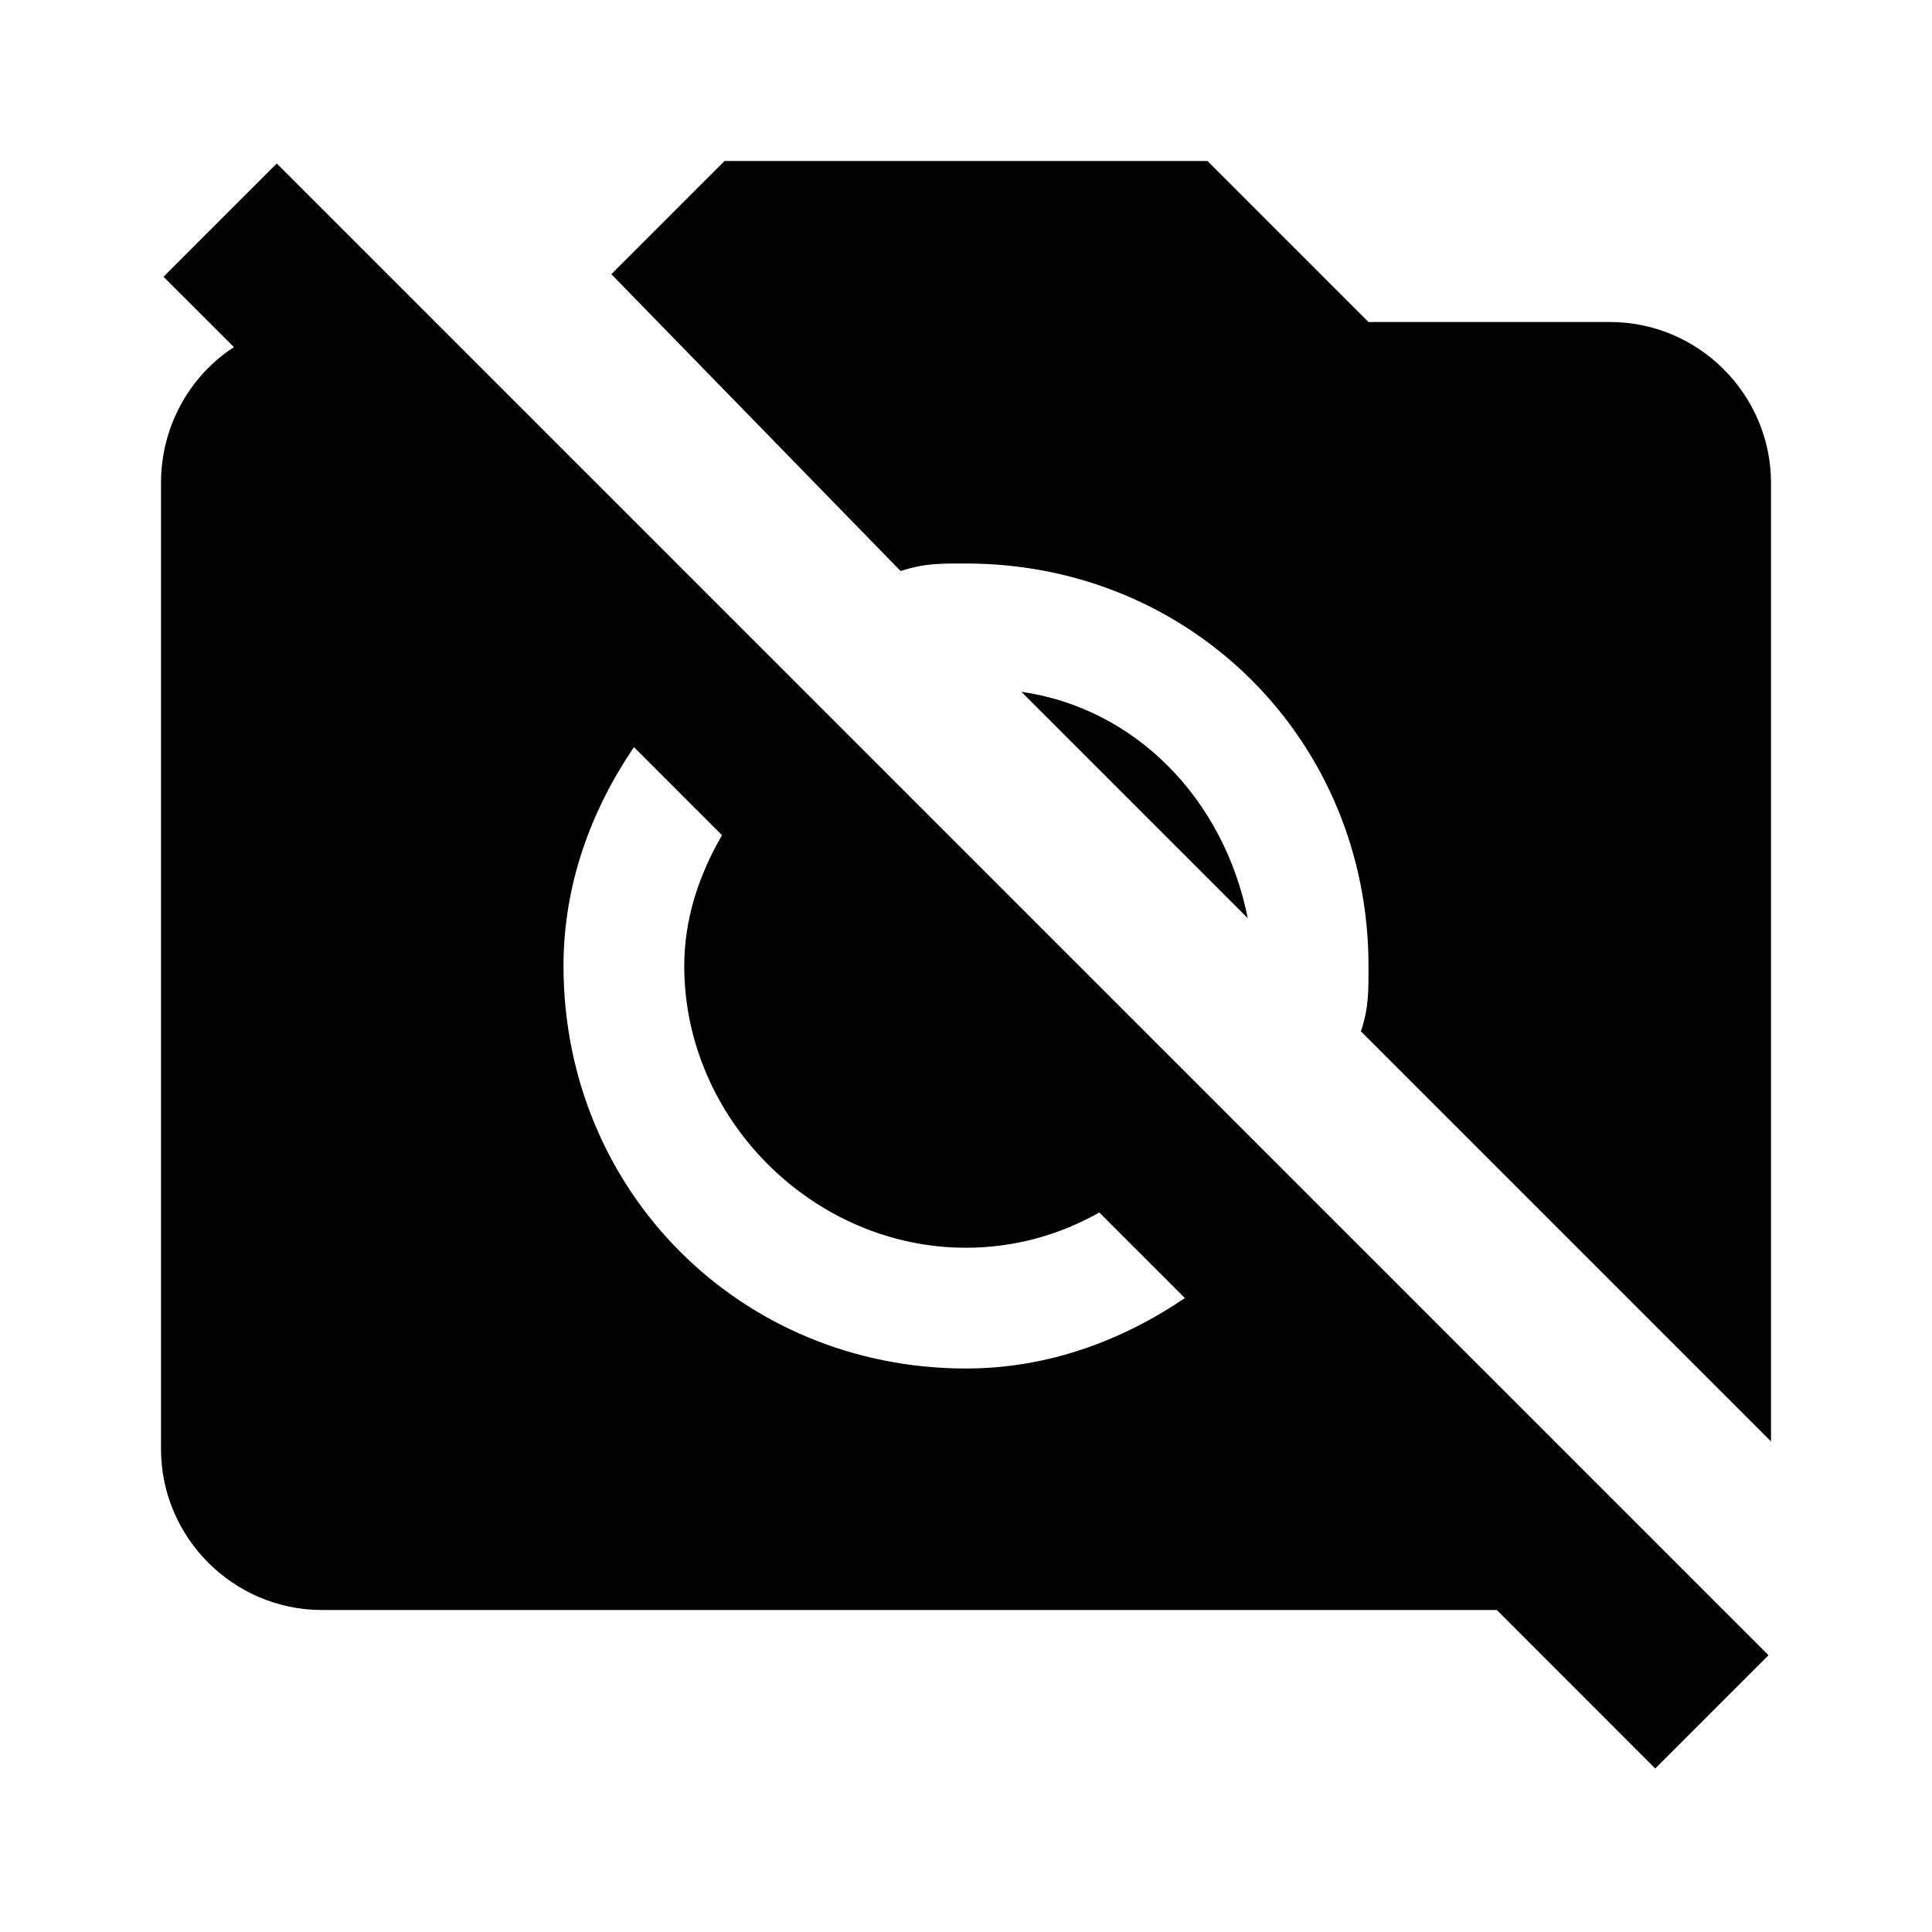<?xml version="1.0"?>
<svg xmlns="http://www.w3.org/2000/svg" version="1" viewBox="0 0 24 24" enable-background="new 0 0 24 24">
    <path d="M 9 2 L 7.594 3.406 L 11.188 7.094 C 11.488 6.994 11.7 7 12 7 C 14.8 7 17 9.2 17 12 C 17 12.3 17.006 12.512 16.906 12.812 L 22 17.906 L 22 6 C 22 4.9 21.1 4 20 4 L 17 4 L 15 2 L 9 2 z M 3.438 2.031 L 2.031 3.438 L 2.906 4.312 C 2.355 4.67 2 5.298 2 6 L 2 18 C 2 19.1 2.9 20 4 20 L 18.594 20 L 20.562 21.969 L 21.969 20.562 L 3.438 2.031 z M 12.688 8.594 L 15.5 11.406 C 15.2 9.906 14.088 8.794 12.688 8.594 z M 7.875 9.281 L 8.969 10.375 C 8.689 10.859 8.5 11.402 8.5 12 C 8.5 13.9 10.1 15.5 12 15.5 C 12.608 15.5 13.166 15.338 13.656 15.062 L 14.719 16.125 C 13.933 16.658 13.012 17 12 17 C 9.2 17 7 14.8 7 12 C 7 10.988 7.342 10.067 7.875 9.281 z"/>
</svg>
